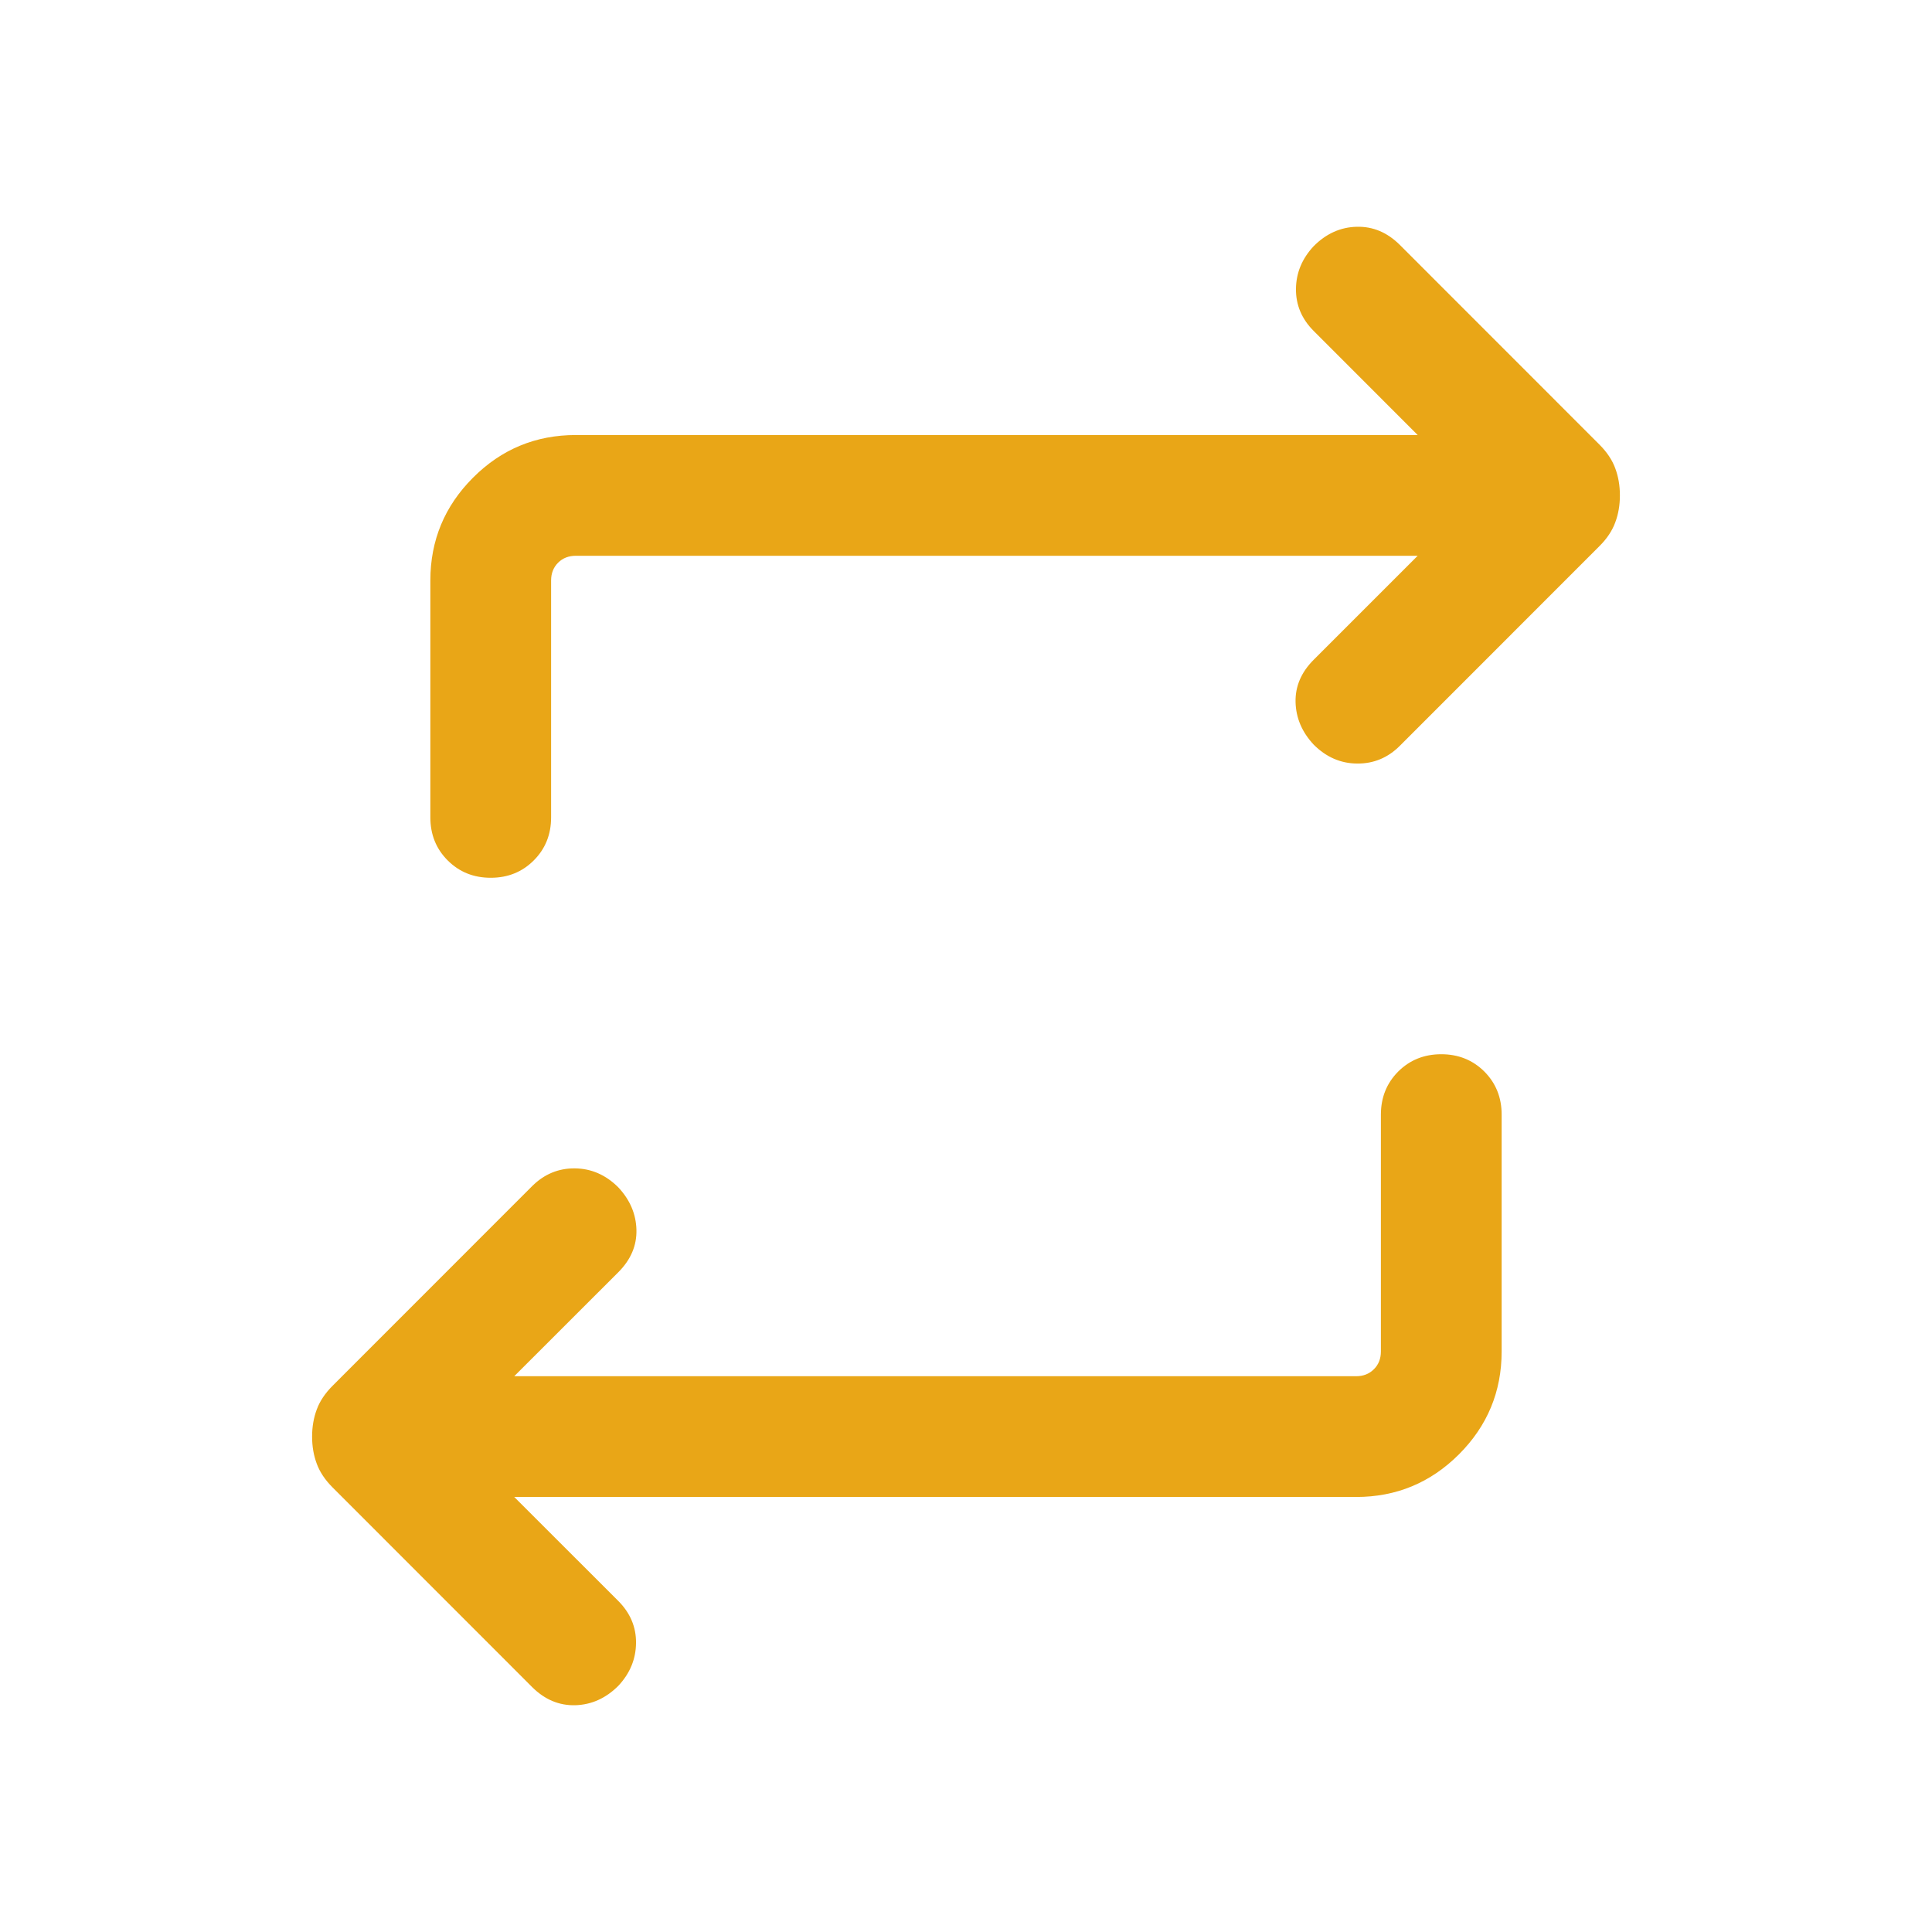 <svg width="24" height="24" viewBox="0 0 24 24" fill="none" xmlns="http://www.w3.org/2000/svg">
<mask id="mask0_14638_2897" style="mask-type:alpha" maskUnits="userSpaceOnUse" x="0" y="0" width="24" height="24">
<rect width="24" height="24" fill="#D9D9D9"/>
</mask>
<g mask="url(#mask0_14638_2897)">
<path d="M6.388 18.596L7.681 19.888C7.829 20.037 7.903 20.211 7.901 20.41C7.899 20.61 7.826 20.787 7.681 20.942C7.526 21.097 7.347 21.177 7.146 21.183C6.945 21.188 6.767 21.113 6.611 20.958L4.133 18.479C4.039 18.385 3.973 18.287 3.935 18.183C3.896 18.079 3.877 17.967 3.877 17.846C3.877 17.726 3.896 17.613 3.935 17.509C3.973 17.405 4.039 17.307 4.133 17.213L6.611 14.734C6.76 14.586 6.937 14.512 7.141 14.514C7.346 14.516 7.526 14.595 7.681 14.75C7.826 14.905 7.901 15.081 7.906 15.277C7.911 15.473 7.836 15.649 7.681 15.804L6.388 17.096H16.846C16.936 17.096 17.009 17.067 17.067 17.009C17.125 16.952 17.154 16.878 17.154 16.788V13.846C17.154 13.633 17.226 13.455 17.369 13.311C17.513 13.168 17.691 13.096 17.904 13.096C18.116 13.096 18.295 13.168 18.439 13.311C18.582 13.455 18.654 13.633 18.654 13.846V16.788C18.654 17.287 18.477 17.713 18.124 18.066C17.771 18.419 17.345 18.596 16.846 18.596H6.388ZM17.611 6.904H7.154C7.064 6.904 6.99 6.933 6.933 6.99C6.875 7.048 6.846 7.122 6.846 7.211V10.154C6.846 10.367 6.774 10.545 6.631 10.688C6.487 10.832 6.309 10.904 6.096 10.904C5.883 10.904 5.705 10.832 5.561 10.688C5.418 10.545 5.346 10.367 5.346 10.154V7.211C5.346 6.713 5.523 6.287 5.876 5.934C6.229 5.58 6.655 5.404 7.154 5.404H17.611L16.319 4.111C16.171 3.963 16.097 3.789 16.099 3.589C16.101 3.39 16.174 3.213 16.319 3.058C16.474 2.902 16.652 2.822 16.854 2.817C17.055 2.812 17.233 2.887 17.389 3.042L19.867 5.521C19.961 5.615 20.027 5.713 20.065 5.817C20.104 5.921 20.123 6.033 20.123 6.154C20.123 6.274 20.104 6.387 20.065 6.49C20.027 6.594 19.961 6.693 19.867 6.786L17.389 9.265C17.24 9.414 17.063 9.487 16.859 9.485C16.654 9.484 16.474 9.405 16.319 9.25C16.174 9.095 16.099 8.919 16.094 8.723C16.089 8.527 16.164 8.351 16.319 8.196L17.611 6.904Z" fill="#E9A617"/>
</g>
</svg>
